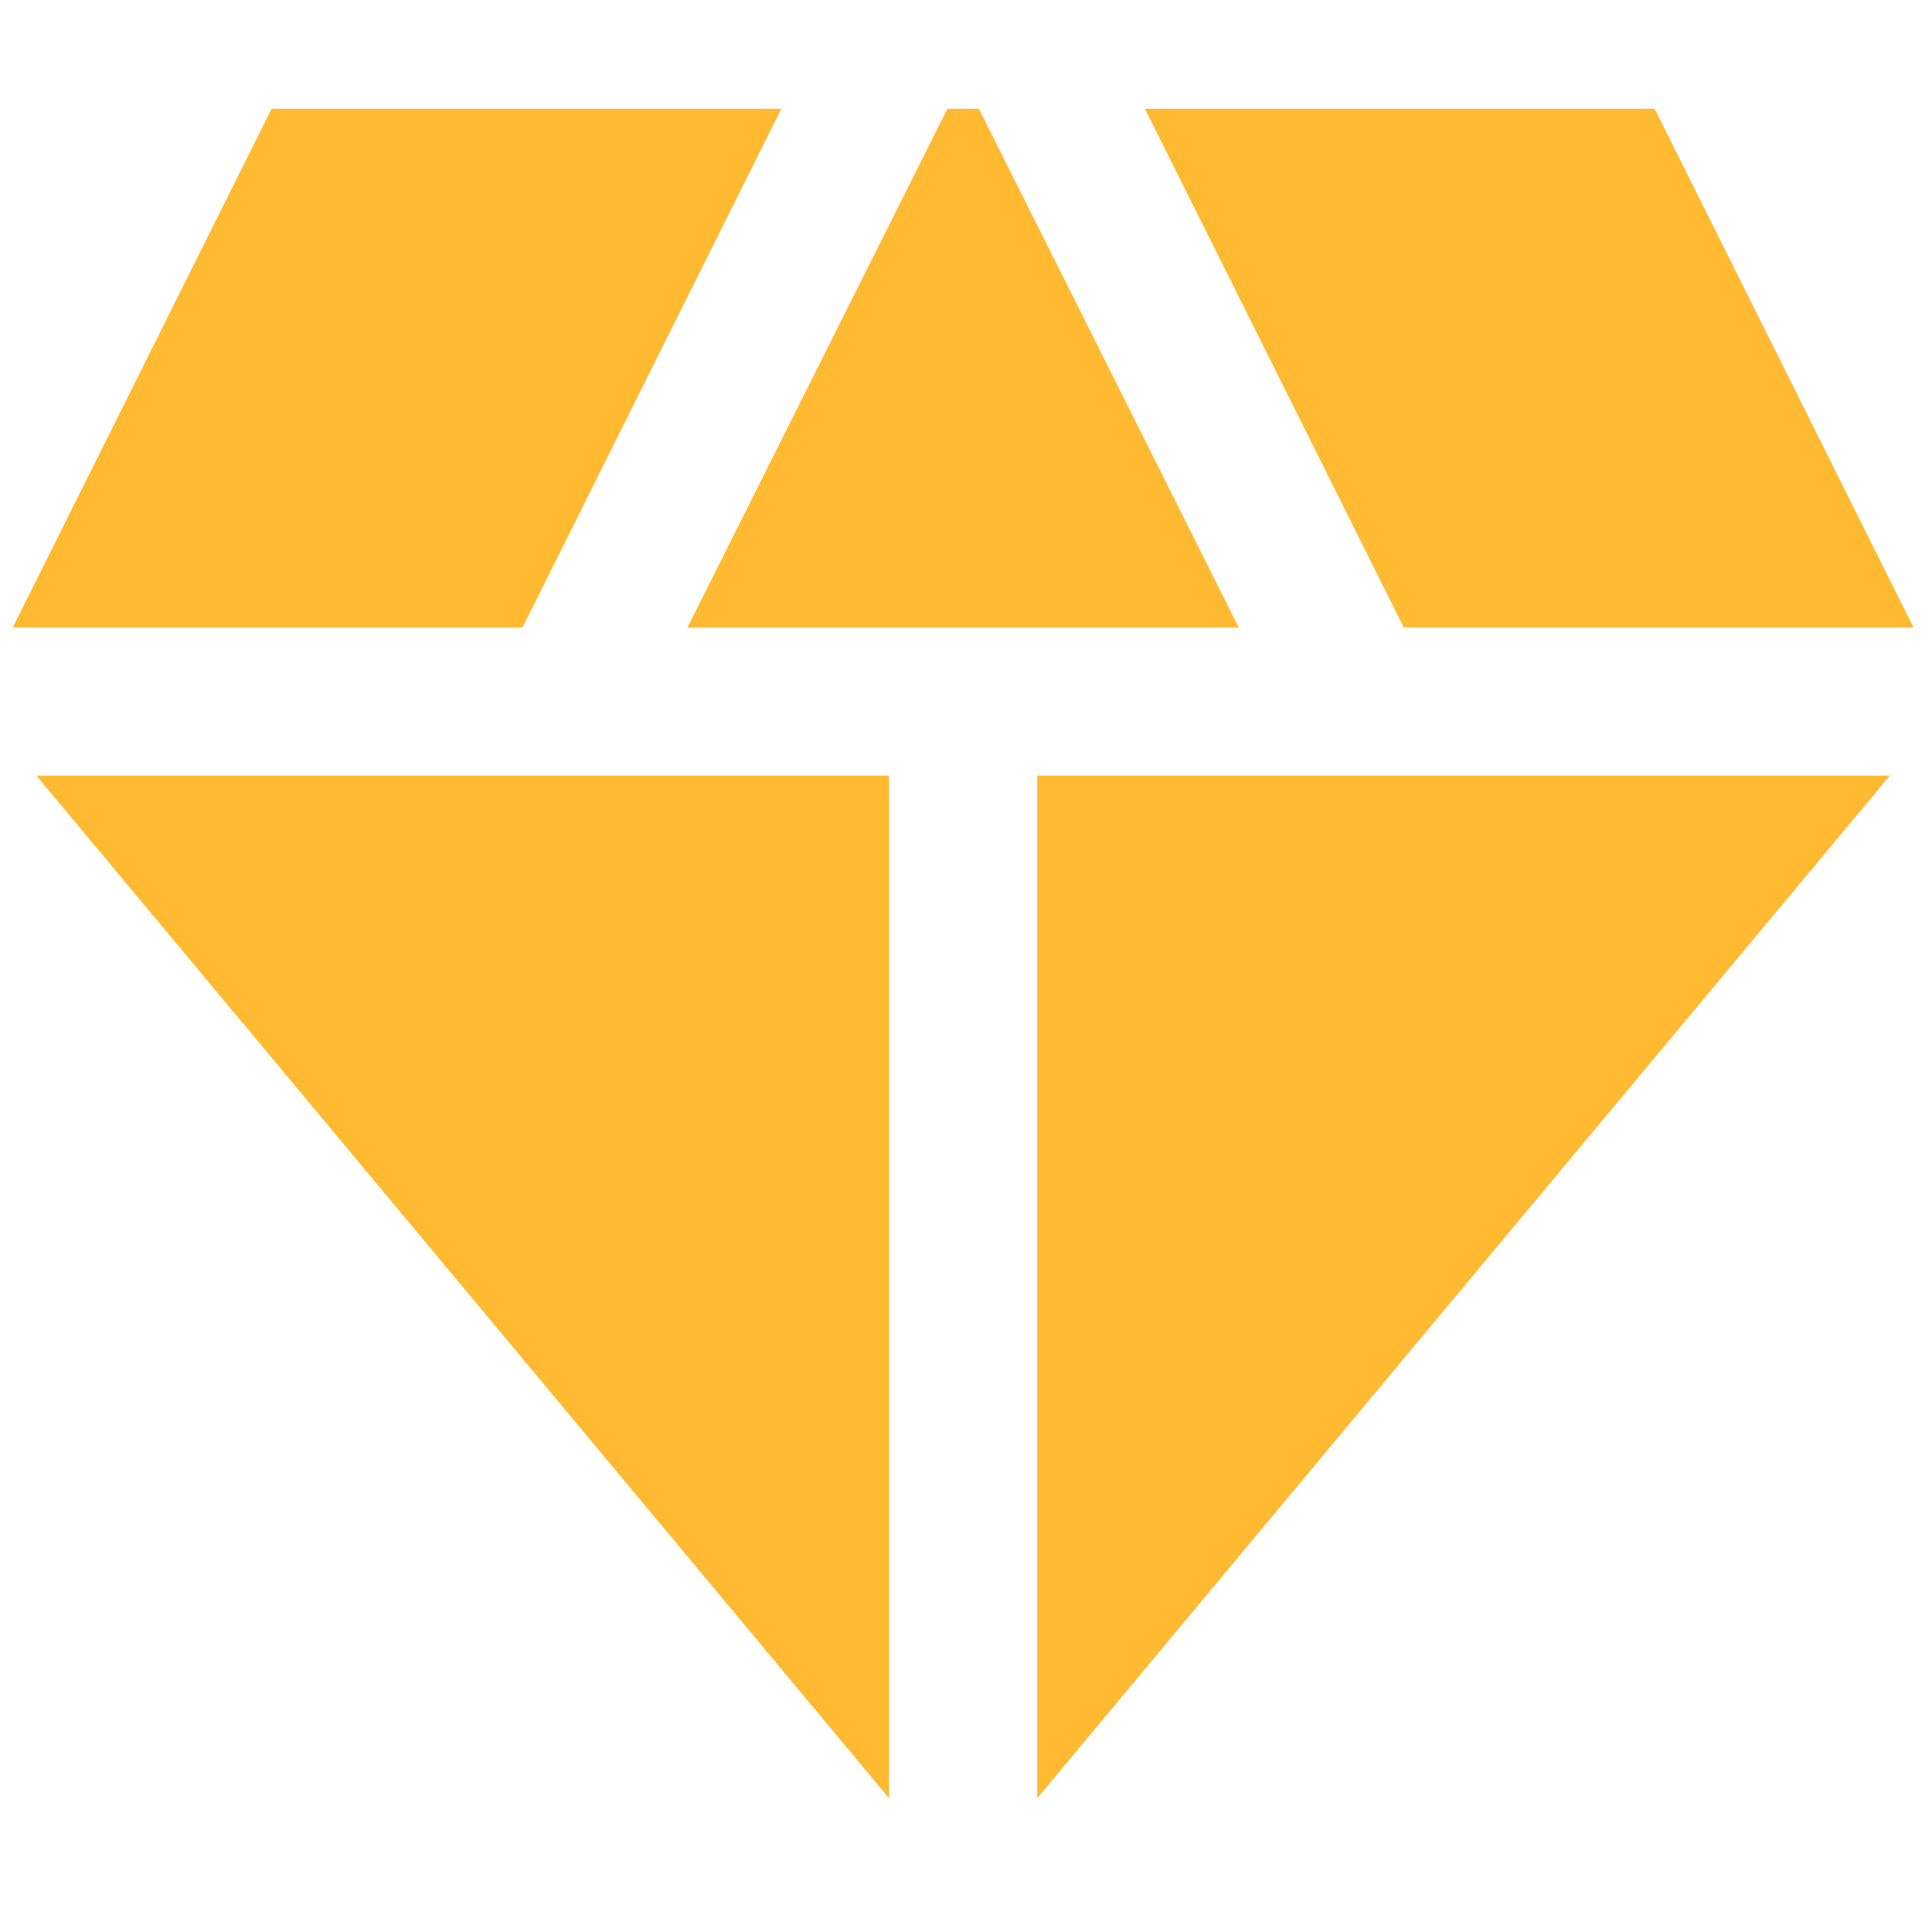 <svg width="44" height="44" viewBox="0 0 44 44" fill="none" xmlns="http://www.w3.org/2000/svg">
<g id="icon">
<path id="Vector" d="M22.294 2.478H21.575L15.657 14.29H28.212L22.294 2.478ZM31.97 14.29H43.58L37.684 2.478H26.075L31.97 14.29ZM43.04 17.665H23.622V40.953L43.04 17.665ZM20.247 40.953V17.665H0.83L20.247 40.953ZM11.9 14.29L17.794 2.478H6.185L0.29 14.29H11.9Z" fill="#FFBA32"/>
</g>
</svg>
